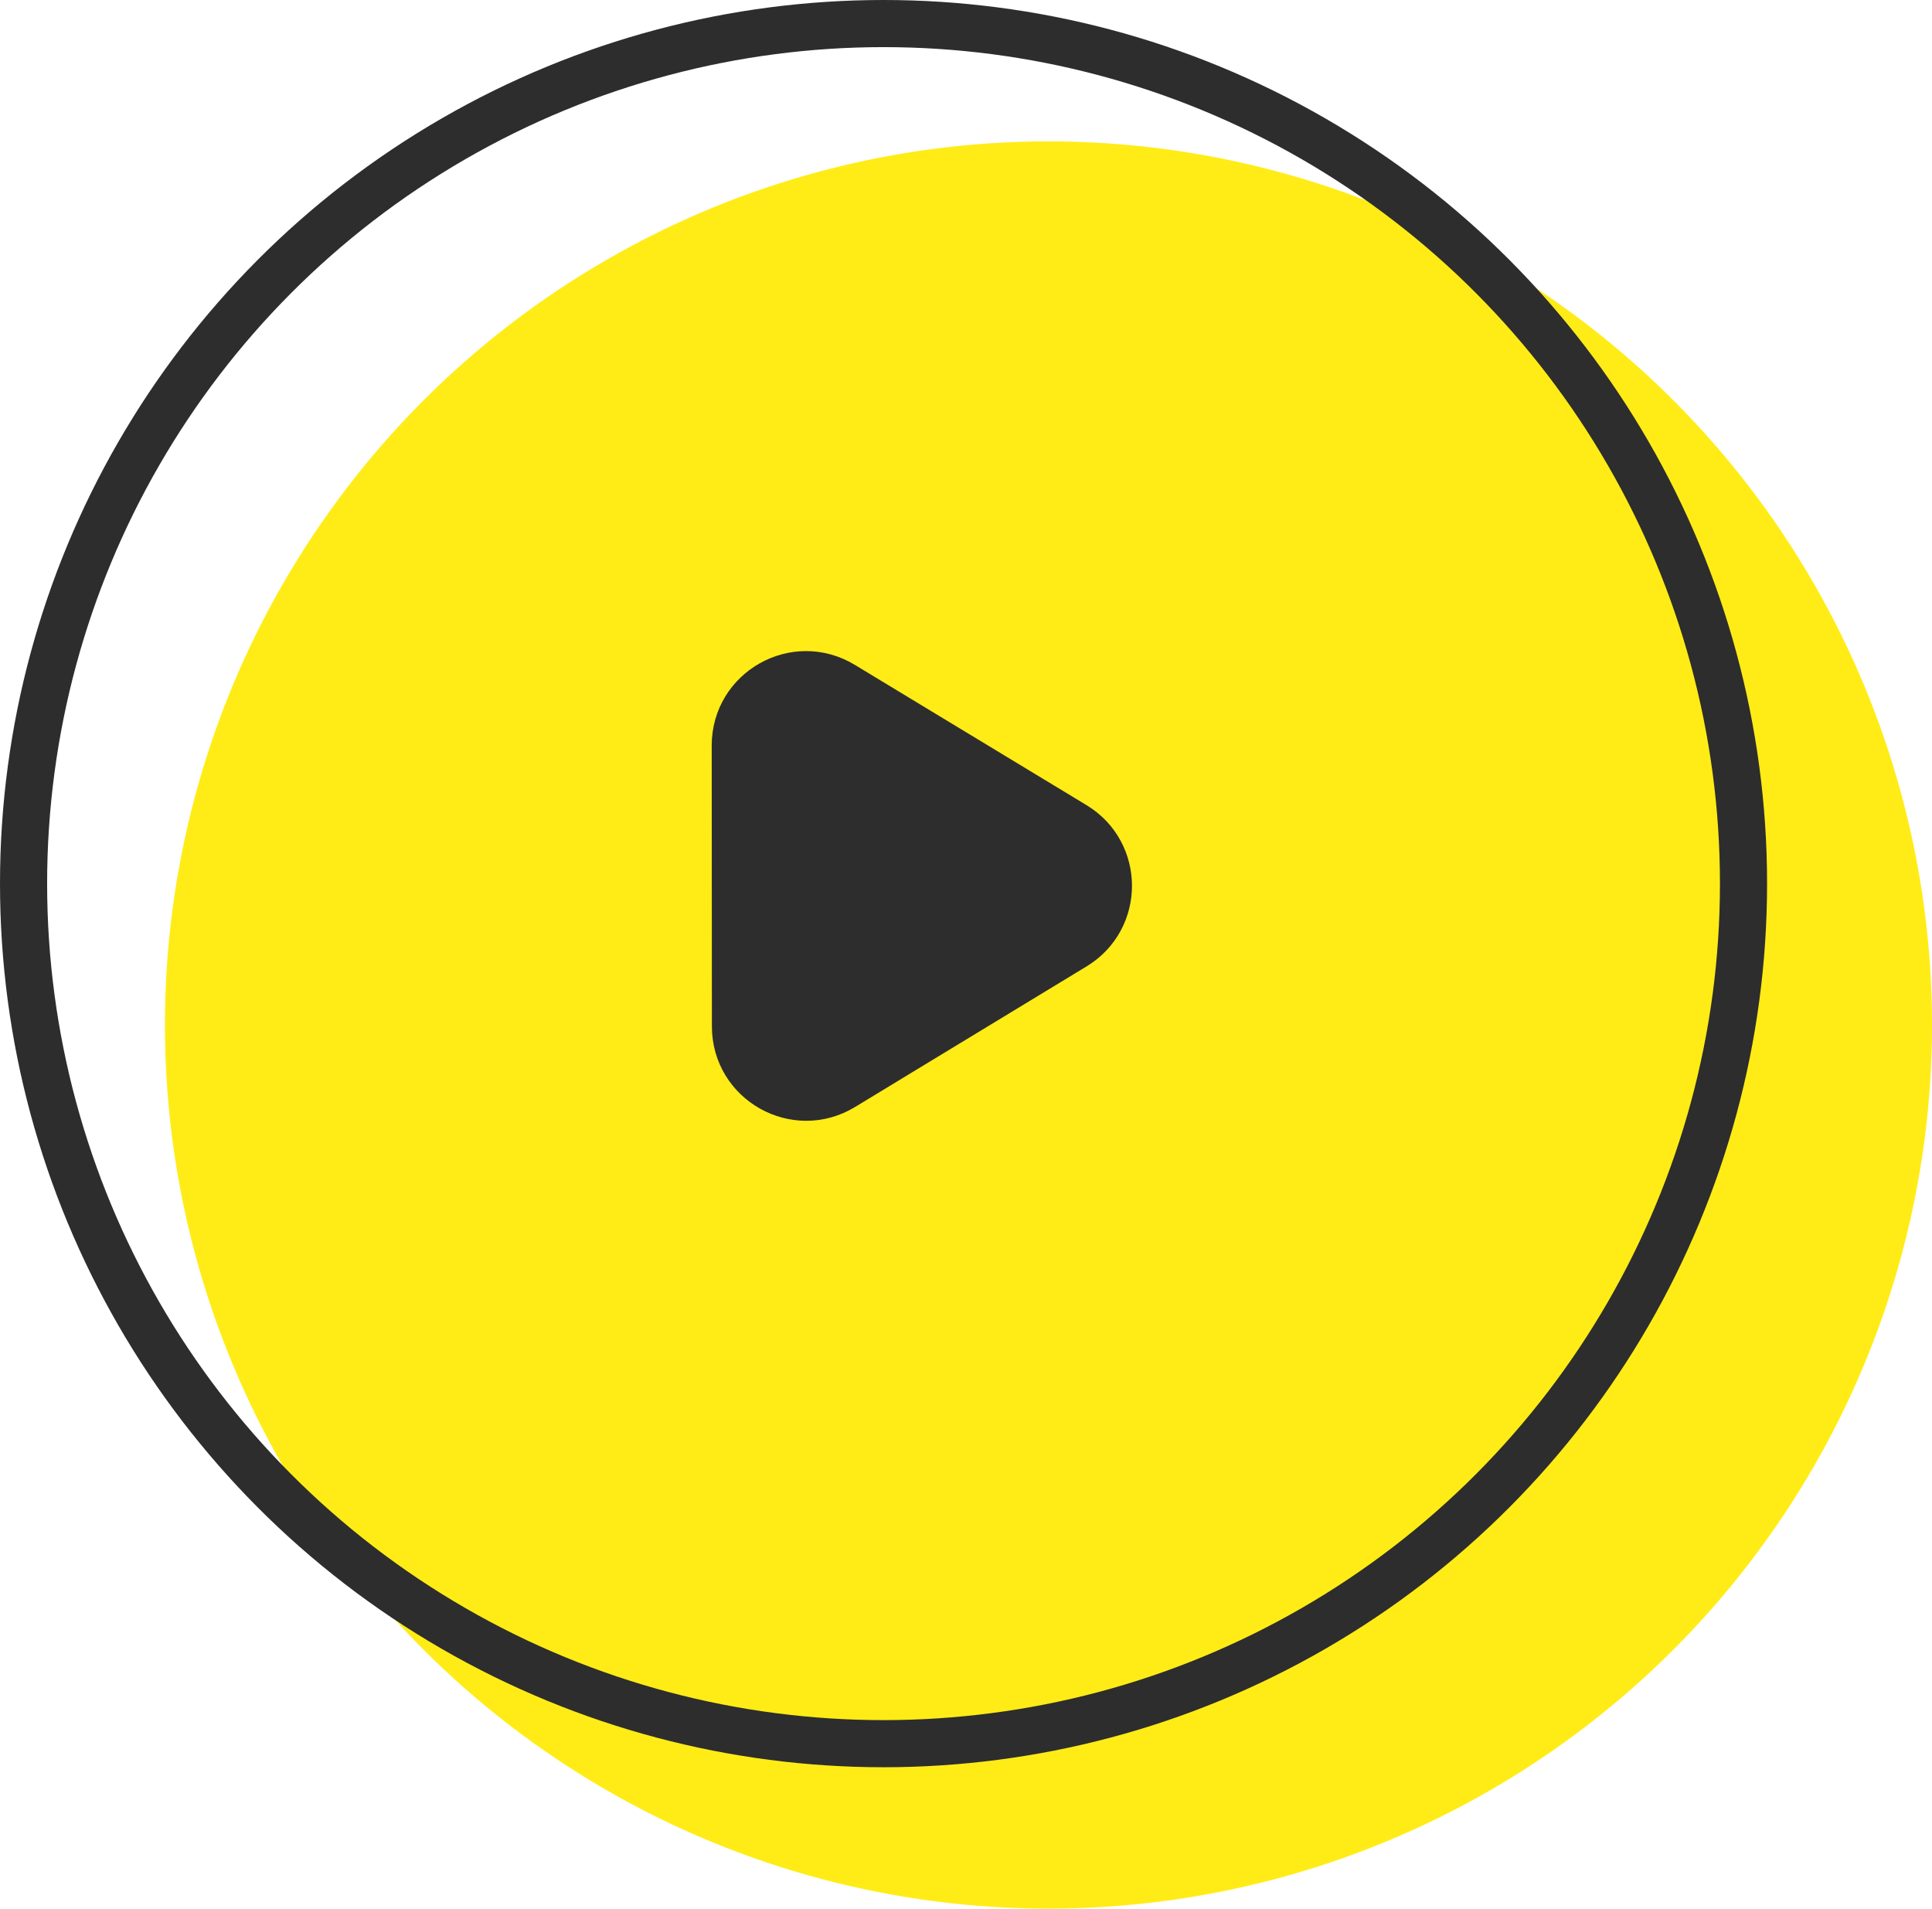 <?xml version="1.0" encoding="UTF-8"?> <svg xmlns="http://www.w3.org/2000/svg" width="82" height="81" viewBox="0 0 82 81" fill="none"><circle cx="44.5" cy="43.5" r="37.5" fill="#FFEC16"></circle><circle cx="37.5" cy="37.5" r="36.5" stroke="#2D2D2D" stroke-width="2"></circle><path d="M45.598 35.025C47.525 36.192 47.527 38.987 45.602 40.156L35.772 46.125C33.774 47.339 31.217 45.901 31.215 43.563L31.207 31.638C31.206 29.3 33.761 27.859 35.761 29.07L45.598 35.025Z" fill="#2D2D2D" stroke="#2D2D2D" stroke-width="2"></path></svg> 